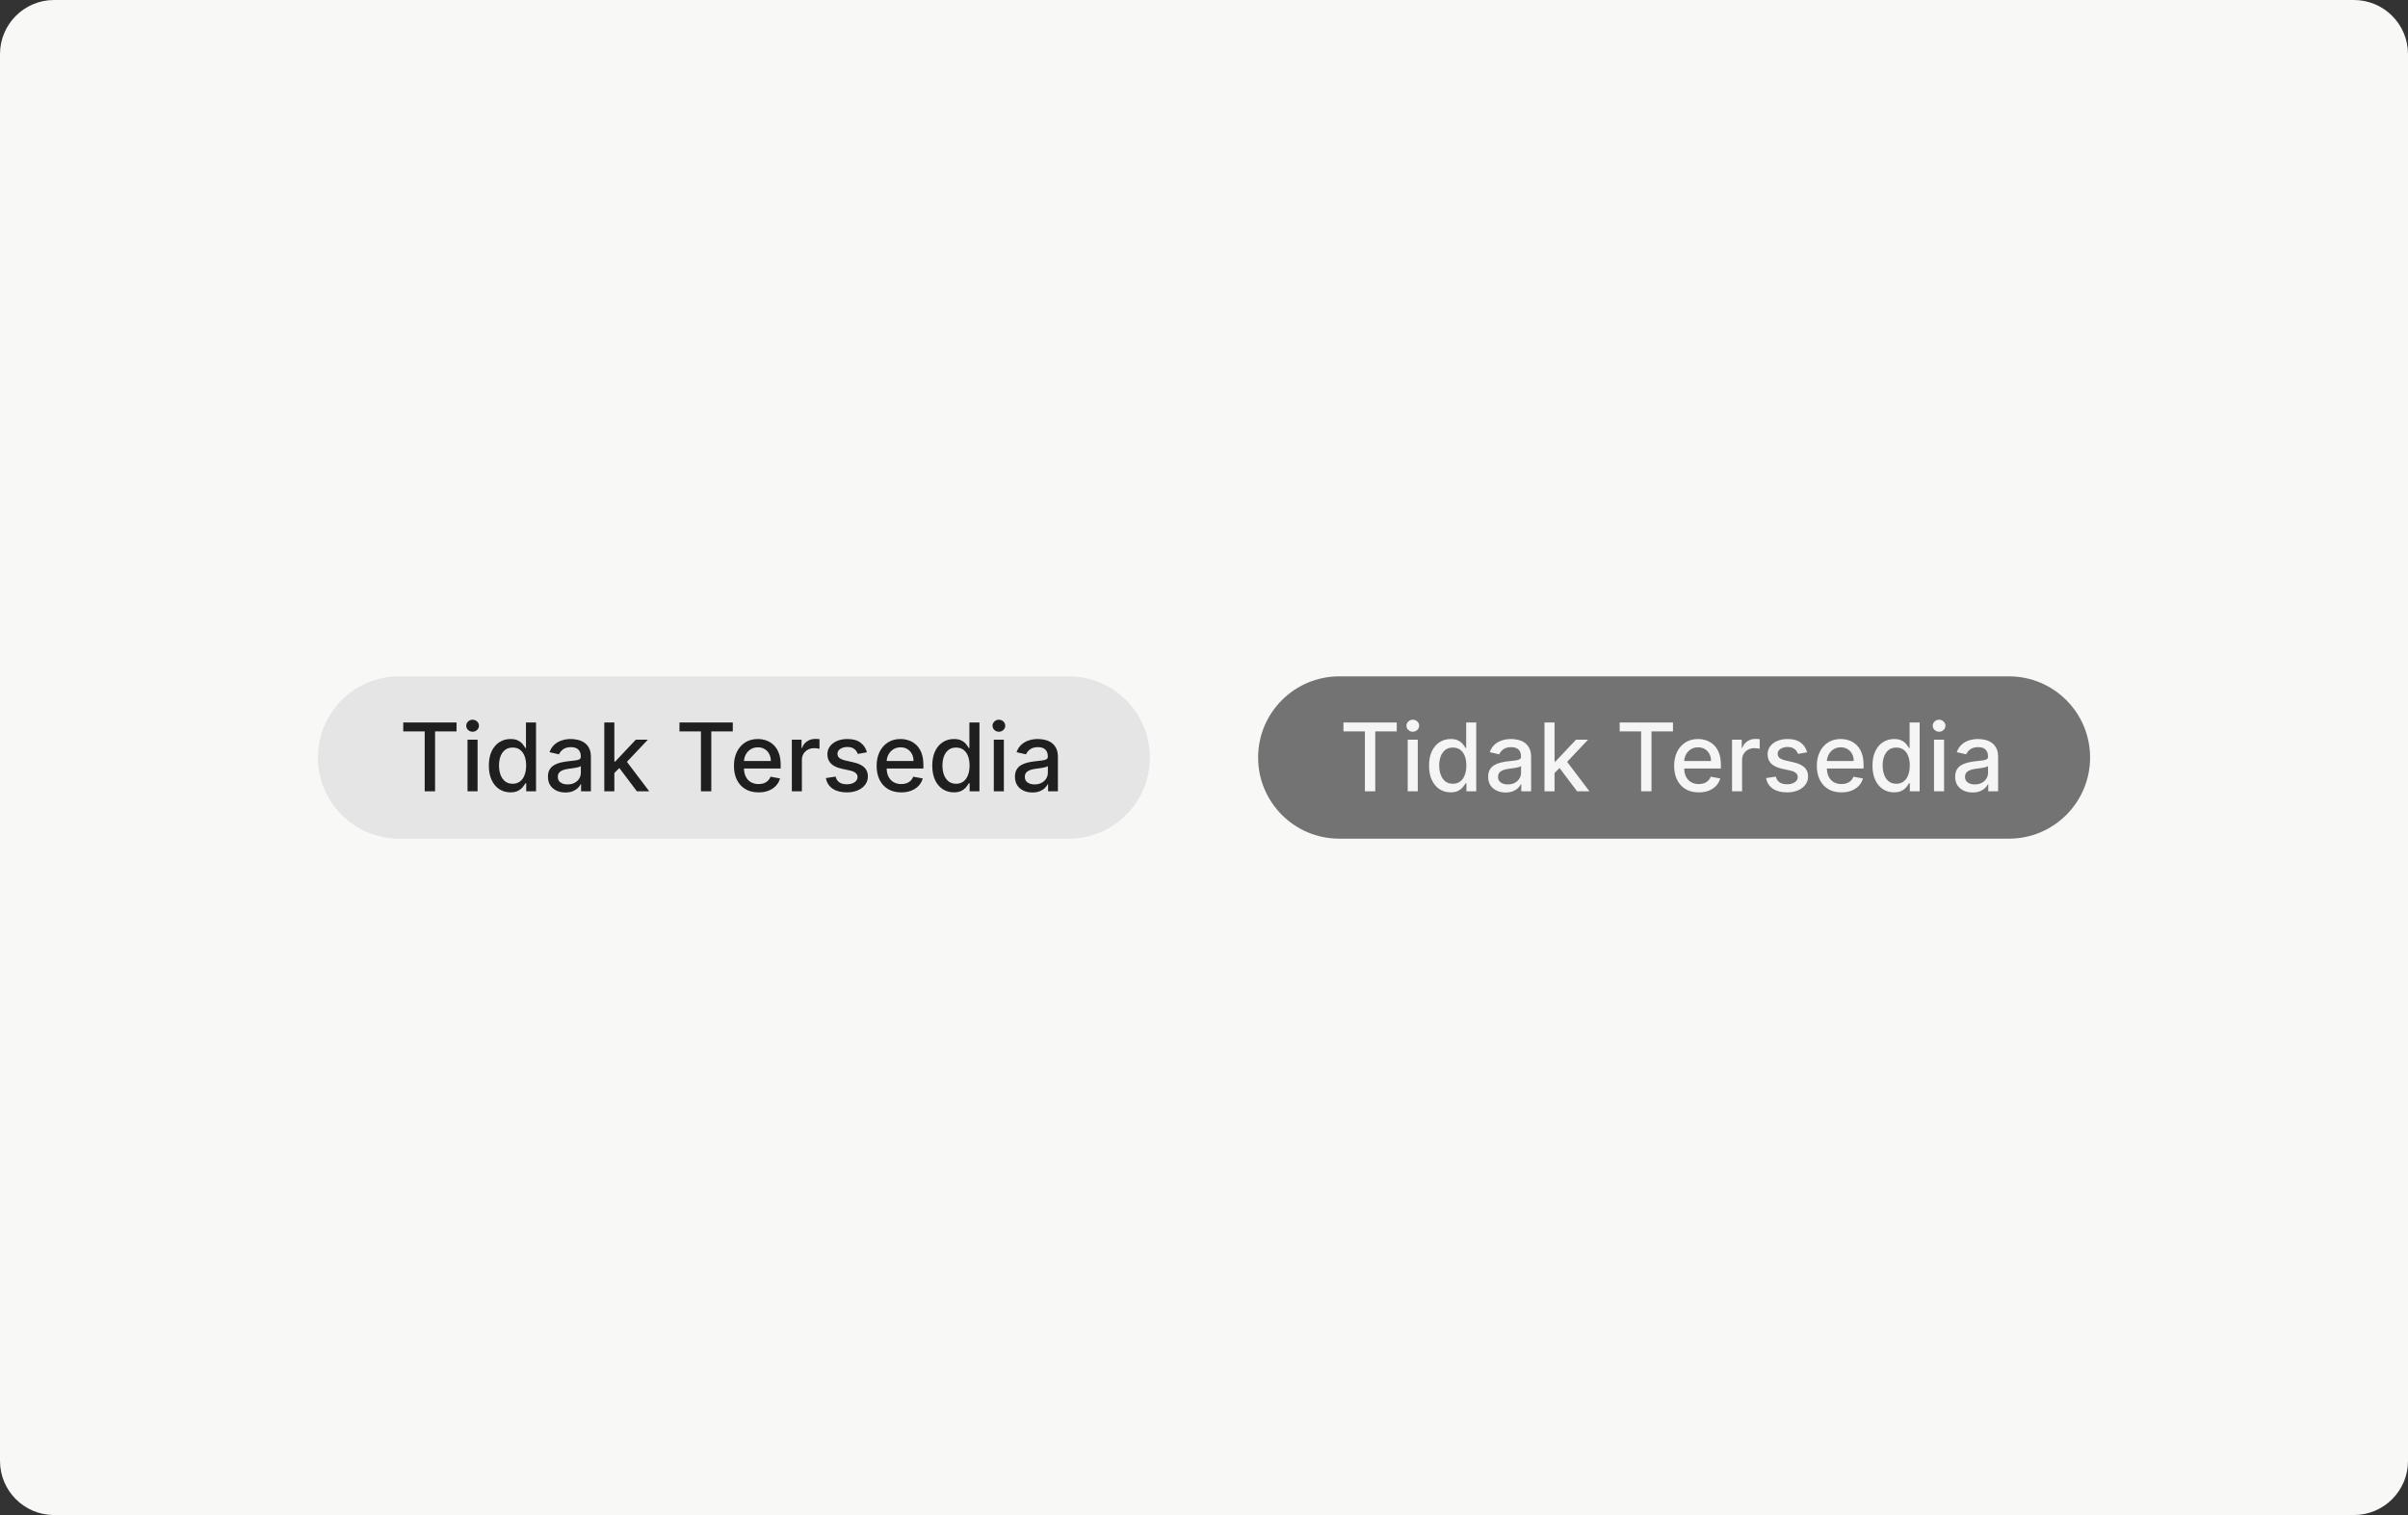 <svg width="356" height="224" viewBox="0 0 356 224" fill="none" xmlns="http://www.w3.org/2000/svg">
<rect x="0" y="0" width="356" height="224" fill="#333333" stroke="none"/>
<path d="M0 8C0 3.582 3.582 0 8 0H348C352.418 0 356 3.582 356 8V216C356 220.418 352.418 224 348 224H8C3.582 224 0 220.418 0 216V8Z" fill="#F8F8F7"/>
<path d="M47 112C47 105.373 52.373 100 59 100H158C164.627 100 170 105.373 170 112C170 118.627 164.627 124 158 124H59C52.373 124 47 118.627 47 112Z" fill="#E5E5E5"/>
<path d="M59.617 108.141V106.818H67.496V108.141H64.32V117H62.788V108.141H59.617ZM69.118 117V109.364H70.605V117H69.118ZM69.869 108.185C69.611 108.185 69.389 108.099 69.203 107.927C69.021 107.751 68.93 107.542 68.93 107.3C68.93 107.055 69.021 106.846 69.203 106.674C69.389 106.498 69.611 106.411 69.869 106.411C70.128 106.411 70.348 106.498 70.53 106.674C70.716 106.846 70.809 107.055 70.809 107.3C70.809 107.542 70.716 107.751 70.53 107.927C70.348 108.099 70.128 108.185 69.869 108.185ZM75.463 117.149C74.847 117.149 74.297 116.992 73.813 116.677C73.332 116.359 72.954 115.906 72.679 115.32C72.408 114.73 72.272 114.022 72.272 113.197C72.272 112.371 72.409 111.665 72.684 111.079C72.963 110.492 73.344 110.043 73.828 109.732C74.312 109.42 74.86 109.264 75.473 109.264C75.947 109.264 76.329 109.344 76.617 109.503C76.909 109.659 77.134 109.841 77.293 110.05C77.455 110.259 77.581 110.442 77.671 110.602H77.76V106.818H79.247V117H77.795V115.812H77.671C77.581 115.974 77.452 116.16 77.283 116.369C77.117 116.577 76.889 116.76 76.597 116.915C76.305 117.071 75.927 117.149 75.463 117.149ZM75.791 115.881C76.219 115.881 76.58 115.769 76.875 115.543C77.174 115.315 77.399 114.998 77.552 114.594C77.707 114.189 77.785 113.719 77.785 113.182C77.785 112.652 77.709 112.187 77.556 111.79C77.404 111.392 77.18 111.082 76.885 110.86C76.59 110.638 76.226 110.527 75.791 110.527C75.344 110.527 74.971 110.643 74.673 110.875C74.375 111.107 74.149 111.424 73.997 111.825C73.848 112.226 73.773 112.678 73.773 113.182C73.773 113.692 73.849 114.151 74.002 114.559C74.154 114.967 74.38 115.29 74.678 115.528C74.98 115.764 75.351 115.881 75.791 115.881ZM83.591 117.169C83.107 117.169 82.669 117.08 82.278 116.901C81.887 116.718 81.577 116.455 81.349 116.11C81.123 115.765 81.01 115.343 81.01 114.842C81.01 114.411 81.093 114.057 81.259 113.778C81.425 113.5 81.648 113.28 81.93 113.117C82.212 112.955 82.527 112.832 82.875 112.749C83.223 112.666 83.578 112.603 83.939 112.56C84.396 112.507 84.767 112.464 85.052 112.431C85.337 112.395 85.545 112.337 85.674 112.257C85.803 112.178 85.868 112.048 85.868 111.869V111.835C85.868 111.4 85.745 111.064 85.5 110.825C85.258 110.587 84.897 110.467 84.416 110.467C83.915 110.467 83.521 110.578 83.233 110.8C82.948 111.019 82.751 111.263 82.641 111.531L81.244 111.213C81.41 110.749 81.652 110.375 81.97 110.089C82.291 109.801 82.661 109.592 83.079 109.463C83.496 109.33 83.935 109.264 84.396 109.264C84.701 109.264 85.024 109.301 85.366 109.374C85.71 109.443 86.032 109.572 86.33 109.761C86.632 109.95 86.879 110.22 87.071 110.572C87.263 110.92 87.359 111.372 87.359 111.929V117H85.907V115.956H85.848C85.752 116.148 85.608 116.337 85.415 116.523C85.223 116.708 84.976 116.862 84.674 116.985C84.373 117.108 84.012 117.169 83.591 117.169ZM83.914 115.976C84.325 115.976 84.676 115.895 84.968 115.732C85.263 115.57 85.487 115.358 85.639 115.096C85.795 114.831 85.873 114.547 85.873 114.246V113.261C85.82 113.314 85.717 113.364 85.564 113.411C85.415 113.454 85.245 113.492 85.052 113.525C84.86 113.555 84.673 113.583 84.491 113.609C84.308 113.633 84.156 113.652 84.033 113.669C83.745 113.705 83.481 113.767 83.243 113.853C83.007 113.939 82.819 114.063 82.676 114.226C82.537 114.385 82.467 114.597 82.467 114.862C82.467 115.23 82.603 115.509 82.875 115.697C83.147 115.883 83.493 115.976 83.914 115.976ZM90.706 114.41L90.696 112.595H90.955L93.998 109.364H95.777L92.307 113.043H92.073L90.706 114.41ZM89.339 117V106.818H90.826V117H89.339ZM94.162 117L91.427 113.371L92.451 112.332L95.986 117H94.162ZM100.454 108.141V106.818H108.334V108.141H105.157V117H103.626V108.141H100.454ZM112.14 117.154C111.388 117.154 110.74 116.993 110.196 116.672C109.656 116.347 109.238 115.891 108.943 115.305C108.652 114.715 108.506 114.024 108.506 113.232C108.506 112.449 108.652 111.76 108.943 111.163C109.238 110.567 109.649 110.101 110.176 109.766C110.707 109.432 111.326 109.264 112.036 109.264C112.467 109.264 112.884 109.335 113.289 109.478C113.693 109.621 114.056 109.844 114.377 110.149C114.699 110.454 114.952 110.85 115.138 111.337C115.324 111.821 115.416 112.41 115.416 113.102V113.629H109.346V112.516H113.96C113.96 112.125 113.88 111.778 113.721 111.477C113.562 111.172 113.338 110.931 113.05 110.756C112.765 110.58 112.43 110.492 112.046 110.492C111.628 110.492 111.263 110.595 110.952 110.8C110.644 111.003 110.405 111.268 110.236 111.596C110.07 111.921 109.987 112.274 109.987 112.655V113.525C109.987 114.035 110.077 114.469 110.256 114.827C110.438 115.185 110.692 115.459 111.017 115.648C111.341 115.833 111.721 115.926 112.155 115.926C112.437 115.926 112.694 115.886 112.926 115.807C113.158 115.724 113.358 115.601 113.527 115.439C113.696 115.277 113.825 115.076 113.915 114.837L115.322 115.091C115.209 115.505 115.007 115.868 114.715 116.18C114.427 116.488 114.064 116.728 113.627 116.901C113.192 117.07 112.697 117.154 112.14 117.154ZM117.066 117V109.364H118.502V110.577H118.582C118.721 110.166 118.967 109.843 119.318 109.607C119.672 109.369 120.074 109.249 120.521 109.249C120.614 109.249 120.723 109.253 120.849 109.259C120.978 109.266 121.079 109.274 121.152 109.284V110.706C121.093 110.689 120.987 110.671 120.834 110.651C120.682 110.628 120.529 110.616 120.377 110.616C120.025 110.616 119.712 110.691 119.437 110.84C119.165 110.986 118.95 111.19 118.791 111.452C118.632 111.71 118.552 112.005 118.552 112.337V117H117.066ZM128.161 111.228L126.814 111.467C126.757 111.294 126.668 111.13 126.545 110.974C126.426 110.819 126.264 110.691 126.058 110.592C125.853 110.492 125.596 110.442 125.287 110.442C124.867 110.442 124.515 110.537 124.233 110.726C123.952 110.911 123.811 111.152 123.811 111.447C123.811 111.702 123.905 111.907 124.094 112.063C124.283 112.219 124.588 112.347 125.009 112.446L126.222 112.724C126.925 112.887 127.448 113.137 127.793 113.475C128.138 113.813 128.31 114.252 128.31 114.793C128.31 115.25 128.178 115.658 127.912 116.016C127.651 116.37 127.284 116.649 126.814 116.851C126.346 117.053 125.805 117.154 125.188 117.154C124.333 117.154 123.635 116.972 123.095 116.607C122.555 116.239 122.223 115.717 122.101 115.041L123.537 114.822C123.627 115.197 123.811 115.48 124.089 115.673C124.368 115.862 124.731 115.956 125.178 115.956C125.665 115.956 126.055 115.855 126.346 115.653C126.638 115.447 126.784 115.197 126.784 114.902C126.784 114.663 126.694 114.463 126.515 114.3C126.34 114.138 126.07 114.015 125.705 113.933L124.412 113.649C123.7 113.487 123.173 113.228 122.831 112.874C122.493 112.519 122.324 112.07 122.324 111.526C122.324 111.076 122.45 110.681 122.702 110.343C122.954 110.005 123.302 109.741 123.746 109.553C124.19 109.36 124.699 109.264 125.273 109.264C126.098 109.264 126.747 109.443 127.221 109.801C127.695 110.156 128.009 110.631 128.161 111.228ZM133.236 117.154C132.483 117.154 131.835 116.993 131.292 116.672C130.752 116.347 130.334 115.891 130.039 115.305C129.747 114.715 129.602 114.024 129.602 113.232C129.602 112.449 129.747 111.76 130.039 111.163C130.334 110.567 130.745 110.101 131.272 109.766C131.802 109.432 132.422 109.264 133.131 109.264C133.562 109.264 133.98 109.335 134.384 109.478C134.789 109.621 135.152 109.844 135.473 110.149C135.795 110.454 136.048 110.85 136.234 111.337C136.419 111.821 136.512 112.41 136.512 113.102V113.629H130.442V112.516H135.055C135.055 112.125 134.976 111.778 134.817 111.477C134.658 111.172 134.434 110.931 134.146 110.756C133.861 110.58 133.526 110.492 133.141 110.492C132.724 110.492 132.359 110.595 132.048 110.8C131.739 111.003 131.501 111.268 131.332 111.596C131.166 111.921 131.083 112.274 131.083 112.655V113.525C131.083 114.035 131.173 114.469 131.352 114.827C131.534 115.185 131.787 115.459 132.112 115.648C132.437 115.833 132.817 115.926 133.251 115.926C133.532 115.926 133.789 115.886 134.021 115.807C134.253 115.724 134.454 115.601 134.623 115.439C134.792 115.277 134.921 115.076 135.011 114.837L136.418 115.091C136.305 115.505 136.103 115.868 135.811 116.18C135.523 116.488 135.16 116.728 134.722 116.901C134.288 117.07 133.793 117.154 133.236 117.154ZM141.02 117.149C140.404 117.149 139.853 116.992 139.369 116.677C138.889 116.359 138.511 115.906 138.236 115.32C137.964 114.73 137.828 114.022 137.828 113.197C137.828 112.371 137.966 111.665 138.241 111.079C138.519 110.492 138.901 110.043 139.384 109.732C139.868 109.42 140.417 109.264 141.03 109.264C141.504 109.264 141.885 109.344 142.173 109.503C142.465 109.659 142.691 109.841 142.85 110.05C143.012 110.259 143.138 110.442 143.227 110.602H143.317V106.818H144.803V117H143.352V115.812H143.227C143.138 115.974 143.009 116.16 142.84 116.369C142.674 116.577 142.445 116.76 142.154 116.915C141.862 117.071 141.484 117.149 141.02 117.149ZM141.348 115.881C141.776 115.881 142.137 115.769 142.432 115.543C142.73 115.315 142.956 114.998 143.108 114.594C143.264 114.189 143.342 113.719 143.342 113.182C143.342 112.652 143.266 112.187 143.113 111.79C142.961 111.392 142.737 111.082 142.442 110.86C142.147 110.638 141.782 110.527 141.348 110.527C140.901 110.527 140.528 110.643 140.23 110.875C139.931 111.107 139.706 111.424 139.553 111.825C139.404 112.226 139.33 112.678 139.33 113.182C139.33 113.692 139.406 114.151 139.558 114.559C139.711 114.967 139.936 115.29 140.235 115.528C140.536 115.764 140.907 115.881 141.348 115.881ZM146.925 117V109.364H148.412V117H146.925ZM147.676 108.185C147.417 108.185 147.195 108.099 147.01 107.927C146.827 107.751 146.736 107.542 146.736 107.3C146.736 107.055 146.827 106.846 147.01 106.674C147.195 106.498 147.417 106.411 147.676 106.411C147.934 106.411 148.155 106.498 148.337 106.674C148.523 106.846 148.615 107.055 148.615 107.3C148.615 107.542 148.523 107.751 148.337 107.927C148.155 108.099 147.934 108.185 147.676 108.185ZM152.634 117.169C152.15 117.169 151.712 117.08 151.321 116.901C150.93 116.718 150.62 116.455 150.392 116.11C150.166 115.765 150.053 115.343 150.053 114.842C150.053 114.411 150.136 114.057 150.302 113.778C150.468 113.5 150.691 113.28 150.973 113.117C151.255 112.955 151.57 112.832 151.918 112.749C152.266 112.666 152.62 112.603 152.982 112.56C153.439 112.507 153.81 112.464 154.095 112.431C154.38 112.395 154.588 112.337 154.717 112.257C154.846 112.178 154.911 112.048 154.911 111.869V111.835C154.911 111.4 154.788 111.064 154.543 110.825C154.301 110.587 153.94 110.467 153.459 110.467C152.959 110.467 152.564 110.578 152.276 110.8C151.991 111.019 151.794 111.263 151.684 111.531L150.287 111.213C150.453 110.749 150.695 110.375 151.013 110.089C151.334 109.801 151.704 109.592 152.122 109.463C152.539 109.33 152.978 109.264 153.439 109.264C153.744 109.264 154.067 109.301 154.409 109.374C154.753 109.443 155.075 109.572 155.373 109.761C155.675 109.95 155.922 110.22 156.114 110.572C156.306 110.92 156.402 111.372 156.402 111.929V117H154.95V115.956H154.891C154.795 116.148 154.651 116.337 154.458 116.523C154.266 116.708 154.019 116.862 153.718 116.985C153.416 117.108 153.055 117.169 152.634 117.169ZM152.957 115.976C153.368 115.976 153.719 115.895 154.011 115.732C154.306 115.57 154.53 115.358 154.682 115.096C154.838 114.831 154.916 114.547 154.916 114.246V113.261C154.863 113.314 154.76 113.364 154.607 113.411C154.458 113.454 154.288 113.492 154.095 113.525C153.903 113.555 153.716 113.583 153.534 113.609C153.351 113.633 153.199 113.652 153.076 113.669C152.788 113.705 152.524 113.767 152.286 113.853C152.05 113.939 151.861 114.063 151.719 114.226C151.58 114.385 151.51 114.597 151.51 114.862C151.51 115.23 151.646 115.509 151.918 115.697C152.19 115.883 152.536 115.976 152.957 115.976Z" fill="#1F1F1F"/>
<path d="M186 112C186 105.373 191.373 100 198 100H297C303.627 100 309 105.373 309 112C309 118.627 303.627 124 297 124H198C191.373 124 186 118.627 186 112Z" fill="#737373"/>
<path d="M198.616 108.141V106.818H206.496V108.141H203.32V117H201.788V108.141H198.616ZM208.118 117V109.364H209.605V117H208.118ZM208.869 108.185C208.611 108.185 208.389 108.099 208.203 107.927C208.021 107.751 207.93 107.542 207.93 107.3C207.93 107.055 208.021 106.846 208.203 106.674C208.389 106.498 208.611 106.411 208.869 106.411C209.128 106.411 209.348 106.498 209.53 106.674C209.716 106.846 209.809 107.055 209.809 107.3C209.809 107.542 209.716 107.751 209.53 107.927C209.348 108.099 209.128 108.185 208.869 108.185ZM214.463 117.149C213.847 117.149 213.297 116.992 212.813 116.677C212.332 116.359 211.954 115.906 211.679 115.32C211.408 114.73 211.272 114.022 211.272 113.197C211.272 112.371 211.409 111.665 211.684 111.079C211.963 110.492 212.344 110.043 212.828 109.732C213.312 109.42 213.86 109.264 214.473 109.264C214.947 109.264 215.328 109.344 215.617 109.503C215.908 109.659 216.134 109.841 216.293 110.05C216.455 110.259 216.581 110.442 216.671 110.602H216.76V106.818H218.247V117H216.795V115.812H216.671C216.581 115.974 216.452 116.16 216.283 116.369C216.117 116.577 215.889 116.76 215.597 116.915C215.305 117.071 214.927 117.149 214.463 117.149ZM214.792 115.881C215.219 115.881 215.58 115.769 215.875 115.543C216.174 115.315 216.399 114.998 216.551 114.594C216.707 114.189 216.785 113.719 216.785 113.182C216.785 112.652 216.709 112.187 216.556 111.79C216.404 111.392 216.18 111.082 215.885 110.86C215.59 110.638 215.226 110.527 214.792 110.527C214.344 110.527 213.971 110.643 213.673 110.875C213.375 111.107 213.149 111.424 212.997 111.825C212.848 112.226 212.773 112.678 212.773 113.182C212.773 113.692 212.849 114.151 213.002 114.559C213.154 114.967 213.38 115.29 213.678 115.528C213.98 115.764 214.351 115.881 214.792 115.881ZM222.591 117.169C222.107 117.169 221.669 117.08 221.278 116.901C220.887 116.718 220.577 116.455 220.349 116.11C220.123 115.765 220.01 115.343 220.01 114.842C220.01 114.411 220.093 114.057 220.259 113.778C220.425 113.5 220.648 113.28 220.93 113.117C221.212 112.955 221.527 112.832 221.875 112.749C222.223 112.666 222.577 112.603 222.939 112.56C223.396 112.507 223.767 112.464 224.052 112.431C224.337 112.395 224.545 112.337 224.674 112.257C224.803 112.178 224.868 112.048 224.868 111.869V111.835C224.868 111.4 224.745 111.064 224.5 110.825C224.258 110.587 223.897 110.467 223.416 110.467C222.916 110.467 222.521 110.578 222.233 110.8C221.948 111.019 221.751 111.263 221.641 111.531L220.244 111.213C220.41 110.749 220.652 110.375 220.97 110.089C221.291 109.801 221.661 109.592 222.079 109.463C222.496 109.33 222.935 109.264 223.396 109.264C223.701 109.264 224.024 109.301 224.366 109.374C224.71 109.443 225.032 109.572 225.33 109.761C225.632 109.95 225.879 110.22 226.071 110.572C226.263 110.92 226.359 111.372 226.359 111.929V117H224.907V115.956H224.848C224.752 116.148 224.608 116.337 224.415 116.523C224.223 116.708 223.976 116.862 223.675 116.985C223.373 117.108 223.012 117.169 222.591 117.169ZM222.914 115.976C223.325 115.976 223.676 115.895 223.968 115.732C224.263 115.57 224.487 115.358 224.639 115.096C224.795 114.831 224.873 114.547 224.873 114.246V113.261C224.82 113.314 224.717 113.364 224.564 113.411C224.415 113.454 224.245 113.492 224.052 113.525C223.86 113.555 223.673 113.583 223.491 113.609C223.308 113.633 223.156 113.652 223.033 113.669C222.745 113.705 222.481 113.767 222.243 113.853C222.007 113.939 221.818 114.063 221.676 114.226C221.537 114.385 221.467 114.597 221.467 114.862C221.467 115.23 221.603 115.509 221.875 115.697C222.147 115.883 222.493 115.976 222.914 115.976ZM229.706 114.41L229.696 112.595H229.955L232.998 109.364H234.777L231.307 113.043H231.074L229.706 114.41ZM228.339 117V106.818H229.826V117H228.339ZM233.162 117L230.427 113.371L231.451 112.332L234.986 117H233.162ZM239.454 108.141V106.818H247.334V108.141H244.157V117H242.626V108.141H239.454ZM251.14 117.154C250.388 117.154 249.74 116.993 249.196 116.672C248.656 116.347 248.238 115.891 247.943 115.305C247.652 114.715 247.506 114.024 247.506 113.232C247.506 112.449 247.652 111.76 247.943 111.163C248.238 110.567 248.649 110.101 249.176 109.766C249.707 109.432 250.326 109.264 251.036 109.264C251.467 109.264 251.884 109.335 252.289 109.478C252.693 109.621 253.056 109.844 253.377 110.149C253.699 110.454 253.952 110.85 254.138 111.337C254.324 111.821 254.416 112.41 254.416 113.102V113.629H248.346V112.516H252.96C252.96 112.125 252.88 111.778 252.721 111.477C252.562 111.172 252.338 110.931 252.05 110.756C251.765 110.58 251.43 110.492 251.046 110.492C250.628 110.492 250.263 110.595 249.952 110.8C249.644 111.003 249.405 111.268 249.236 111.596C249.07 111.921 248.987 112.274 248.987 112.655V113.525C248.987 114.035 249.077 114.469 249.256 114.827C249.438 115.185 249.692 115.459 250.017 115.648C250.341 115.833 250.721 115.926 251.155 115.926C251.437 115.926 251.694 115.886 251.926 115.807C252.158 115.724 252.358 115.601 252.527 115.439C252.696 115.277 252.825 115.076 252.915 114.837L254.322 115.091C254.209 115.505 254.007 115.868 253.715 116.18C253.427 116.488 253.064 116.728 252.627 116.901C252.192 117.07 251.697 117.154 251.14 117.154ZM256.066 117V109.364H257.502V110.577H257.582C257.721 110.166 257.967 109.843 258.318 109.607C258.672 109.369 259.074 109.249 259.521 109.249C259.614 109.249 259.723 109.253 259.849 109.259C259.978 109.266 260.079 109.274 260.152 109.284V110.706C260.093 110.689 259.987 110.671 259.834 110.651C259.682 110.628 259.529 110.616 259.377 110.616C259.025 110.616 258.712 110.691 258.437 110.84C258.165 110.986 257.95 111.19 257.791 111.452C257.632 111.71 257.552 112.005 257.552 112.337V117H256.066ZM267.161 111.228L265.814 111.467C265.757 111.294 265.668 111.13 265.545 110.974C265.426 110.819 265.264 110.691 265.058 110.592C264.853 110.492 264.596 110.442 264.287 110.442C263.867 110.442 263.515 110.537 263.233 110.726C262.952 110.911 262.811 111.152 262.811 111.447C262.811 111.702 262.905 111.907 263.094 112.063C263.283 112.219 263.588 112.347 264.009 112.446L265.222 112.724C265.925 112.887 266.448 113.137 266.793 113.475C267.138 113.813 267.31 114.252 267.31 114.793C267.31 115.25 267.178 115.658 266.912 116.016C266.651 116.37 266.284 116.649 265.814 116.851C265.346 117.053 264.805 117.154 264.188 117.154C263.333 117.154 262.635 116.972 262.095 116.607C261.555 116.239 261.223 115.717 261.101 115.041L262.537 114.822C262.627 115.197 262.811 115.48 263.089 115.673C263.368 115.862 263.731 115.956 264.178 115.956C264.665 115.956 265.055 115.855 265.346 115.653C265.638 115.447 265.784 115.197 265.784 114.902C265.784 114.663 265.694 114.463 265.515 114.3C265.34 114.138 265.07 114.015 264.705 113.933L263.412 113.649C262.7 113.487 262.173 113.228 261.831 112.874C261.493 112.519 261.324 112.07 261.324 111.526C261.324 111.076 261.45 110.681 261.702 110.343C261.954 110.005 262.302 109.741 262.746 109.553C263.19 109.36 263.699 109.264 264.273 109.264C265.098 109.264 265.747 109.443 266.221 109.801C266.695 110.156 267.009 110.631 267.161 111.228ZM272.236 117.154C271.483 117.154 270.835 116.993 270.292 116.672C269.752 116.347 269.334 115.891 269.039 115.305C268.747 114.715 268.602 114.024 268.602 113.232C268.602 112.449 268.747 111.76 269.039 111.163C269.334 110.567 269.745 110.101 270.272 109.766C270.802 109.432 271.422 109.264 272.131 109.264C272.562 109.264 272.98 109.335 273.384 109.478C273.789 109.621 274.152 109.844 274.473 110.149C274.795 110.454 275.048 110.85 275.234 111.337C275.419 111.821 275.512 112.41 275.512 113.102V113.629H269.442V112.516H274.055C274.055 112.125 273.976 111.778 273.817 111.477C273.658 111.172 273.434 110.931 273.146 110.756C272.861 110.58 272.526 110.492 272.141 110.492C271.724 110.492 271.359 110.595 271.048 110.8C270.739 111.003 270.501 111.268 270.332 111.596C270.166 111.921 270.083 112.274 270.083 112.655V113.525C270.083 114.035 270.173 114.469 270.352 114.827C270.534 115.185 270.787 115.459 271.112 115.648C271.437 115.833 271.817 115.926 272.251 115.926C272.532 115.926 272.789 115.886 273.021 115.807C273.253 115.724 273.454 115.601 273.623 115.439C273.792 115.277 273.921 115.076 274.011 114.837L275.418 115.091C275.305 115.505 275.103 115.868 274.811 116.18C274.523 116.488 274.16 116.728 273.722 116.901C273.288 117.07 272.793 117.154 272.236 117.154ZM280.02 117.149C279.404 117.149 278.853 116.992 278.369 116.677C277.889 116.359 277.511 115.906 277.236 115.32C276.964 114.73 276.828 114.022 276.828 113.197C276.828 112.371 276.966 111.665 277.241 111.079C277.519 110.492 277.901 110.043 278.384 109.732C278.868 109.42 279.417 109.264 280.03 109.264C280.504 109.264 280.885 109.344 281.173 109.503C281.465 109.659 281.691 109.841 281.85 110.05C282.012 110.259 282.138 110.442 282.227 110.602H282.317V106.818H283.803V117H282.352V115.812H282.227C282.138 115.974 282.009 116.16 281.84 116.369C281.674 116.577 281.445 116.76 281.154 116.915C280.862 117.071 280.484 117.149 280.02 117.149ZM280.348 115.881C280.776 115.881 281.137 115.769 281.432 115.543C281.73 115.315 281.956 114.998 282.108 114.594C282.264 114.189 282.342 113.719 282.342 113.182C282.342 112.652 282.266 112.187 282.113 111.79C281.961 111.392 281.737 111.082 281.442 110.86C281.147 110.638 280.782 110.527 280.348 110.527C279.901 110.527 279.528 110.643 279.23 110.875C278.931 111.107 278.706 111.424 278.553 111.825C278.404 112.226 278.33 112.678 278.33 113.182C278.33 113.692 278.406 114.151 278.558 114.559C278.711 114.967 278.936 115.29 279.235 115.528C279.536 115.764 279.907 115.881 280.348 115.881ZM285.925 117V109.364H287.412V117H285.925ZM286.676 108.185C286.417 108.185 286.195 108.099 286.01 107.927C285.827 107.751 285.736 107.542 285.736 107.3C285.736 107.055 285.827 106.846 286.01 106.674C286.195 106.498 286.417 106.411 286.676 106.411C286.934 106.411 287.155 106.498 287.337 106.674C287.523 106.846 287.615 107.055 287.615 107.3C287.615 107.542 287.523 107.751 287.337 107.927C287.155 108.099 286.934 108.185 286.676 108.185ZM291.634 117.169C291.15 117.169 290.712 117.08 290.321 116.901C289.93 116.718 289.62 116.455 289.392 116.11C289.166 115.765 289.053 115.343 289.053 114.842C289.053 114.411 289.136 114.057 289.302 113.778C289.468 113.5 289.691 113.28 289.973 113.117C290.255 112.955 290.57 112.832 290.918 112.749C291.266 112.666 291.62 112.603 291.982 112.56C292.439 112.507 292.81 112.464 293.095 112.431C293.38 112.395 293.588 112.337 293.717 112.257C293.846 112.178 293.911 112.048 293.911 111.869V111.835C293.911 111.4 293.788 111.064 293.543 110.825C293.301 110.587 292.94 110.467 292.459 110.467C291.959 110.467 291.564 110.578 291.276 110.8C290.991 111.019 290.794 111.263 290.684 111.531L289.287 111.213C289.453 110.749 289.695 110.375 290.013 110.089C290.334 109.801 290.704 109.592 291.122 109.463C291.539 109.33 291.978 109.264 292.439 109.264C292.744 109.264 293.067 109.301 293.409 109.374C293.753 109.443 294.075 109.572 294.373 109.761C294.675 109.95 294.922 110.22 295.114 110.572C295.306 110.92 295.402 111.372 295.402 111.929V117H293.95V115.956H293.891C293.795 116.148 293.651 116.337 293.458 116.523C293.266 116.708 293.019 116.862 292.718 116.985C292.416 117.108 292.055 117.169 291.634 117.169ZM291.957 115.976C292.368 115.976 292.719 115.895 293.011 115.732C293.306 115.57 293.53 115.358 293.682 115.096C293.838 114.831 293.916 114.547 293.916 114.246V113.261C293.863 113.314 293.76 113.364 293.607 113.411C293.458 113.454 293.288 113.492 293.095 113.525C292.903 113.555 292.716 113.583 292.534 113.609C292.351 113.633 292.199 113.652 292.076 113.669C291.788 113.705 291.524 113.767 291.286 113.853C291.05 113.939 290.861 114.063 290.719 114.226C290.58 114.385 290.51 114.597 290.51 114.862C290.51 115.23 290.646 115.509 290.918 115.697C291.19 115.883 291.536 115.976 291.957 115.976Z" fill="#F5F5F5"/>
</svg>
